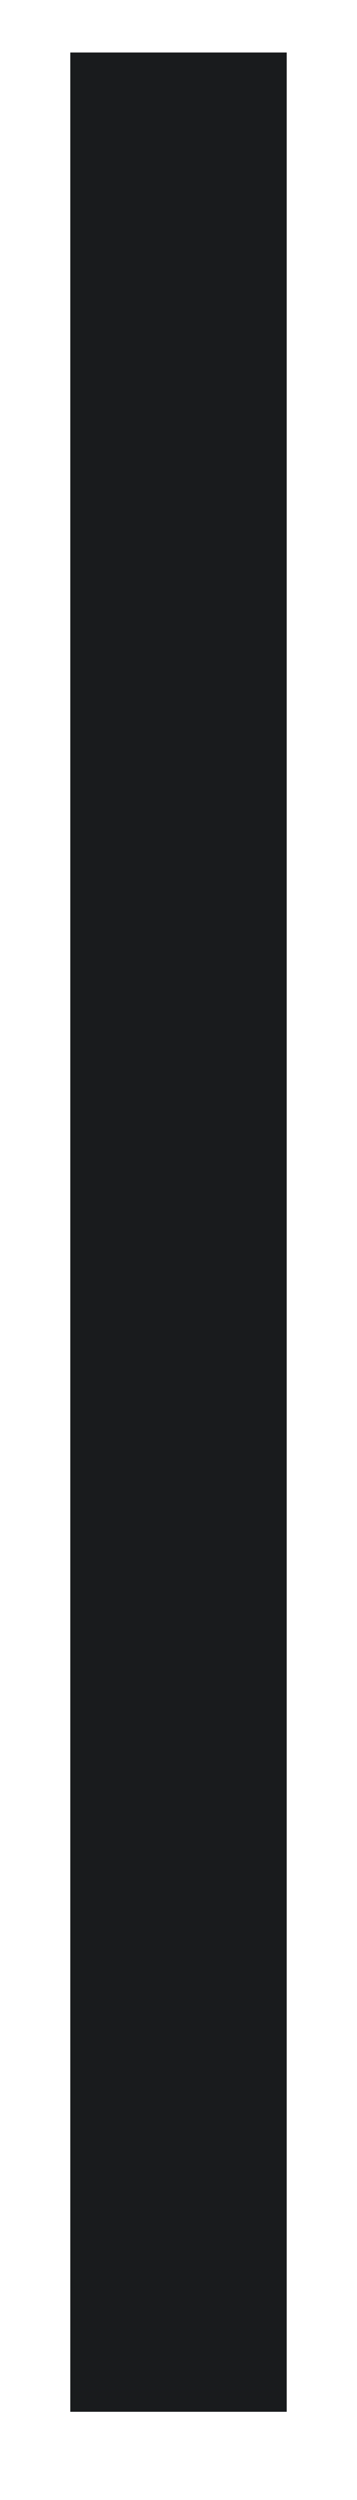 <svg xmlns="http://www.w3.org/2000/svg" viewBox="0 0 4 28" width="4" height="28"><g xmlns="http://www.w3.org/2000/svg" transform="matrix(0 1 -1 0 4 -0)"><g id="Plus"><path id="Vector" d="M1.8 2H25.799" stroke="#191B1D" stroke-width="2.424" stroke-linecap="square" stroke-linejoin="round" /><path id="Vector_2" d="M25.8 2L1.801 2" stroke="#191B1D" stroke-width="2.424" stroke-linecap="square" stroke-linejoin="round" /></g></g></svg>
